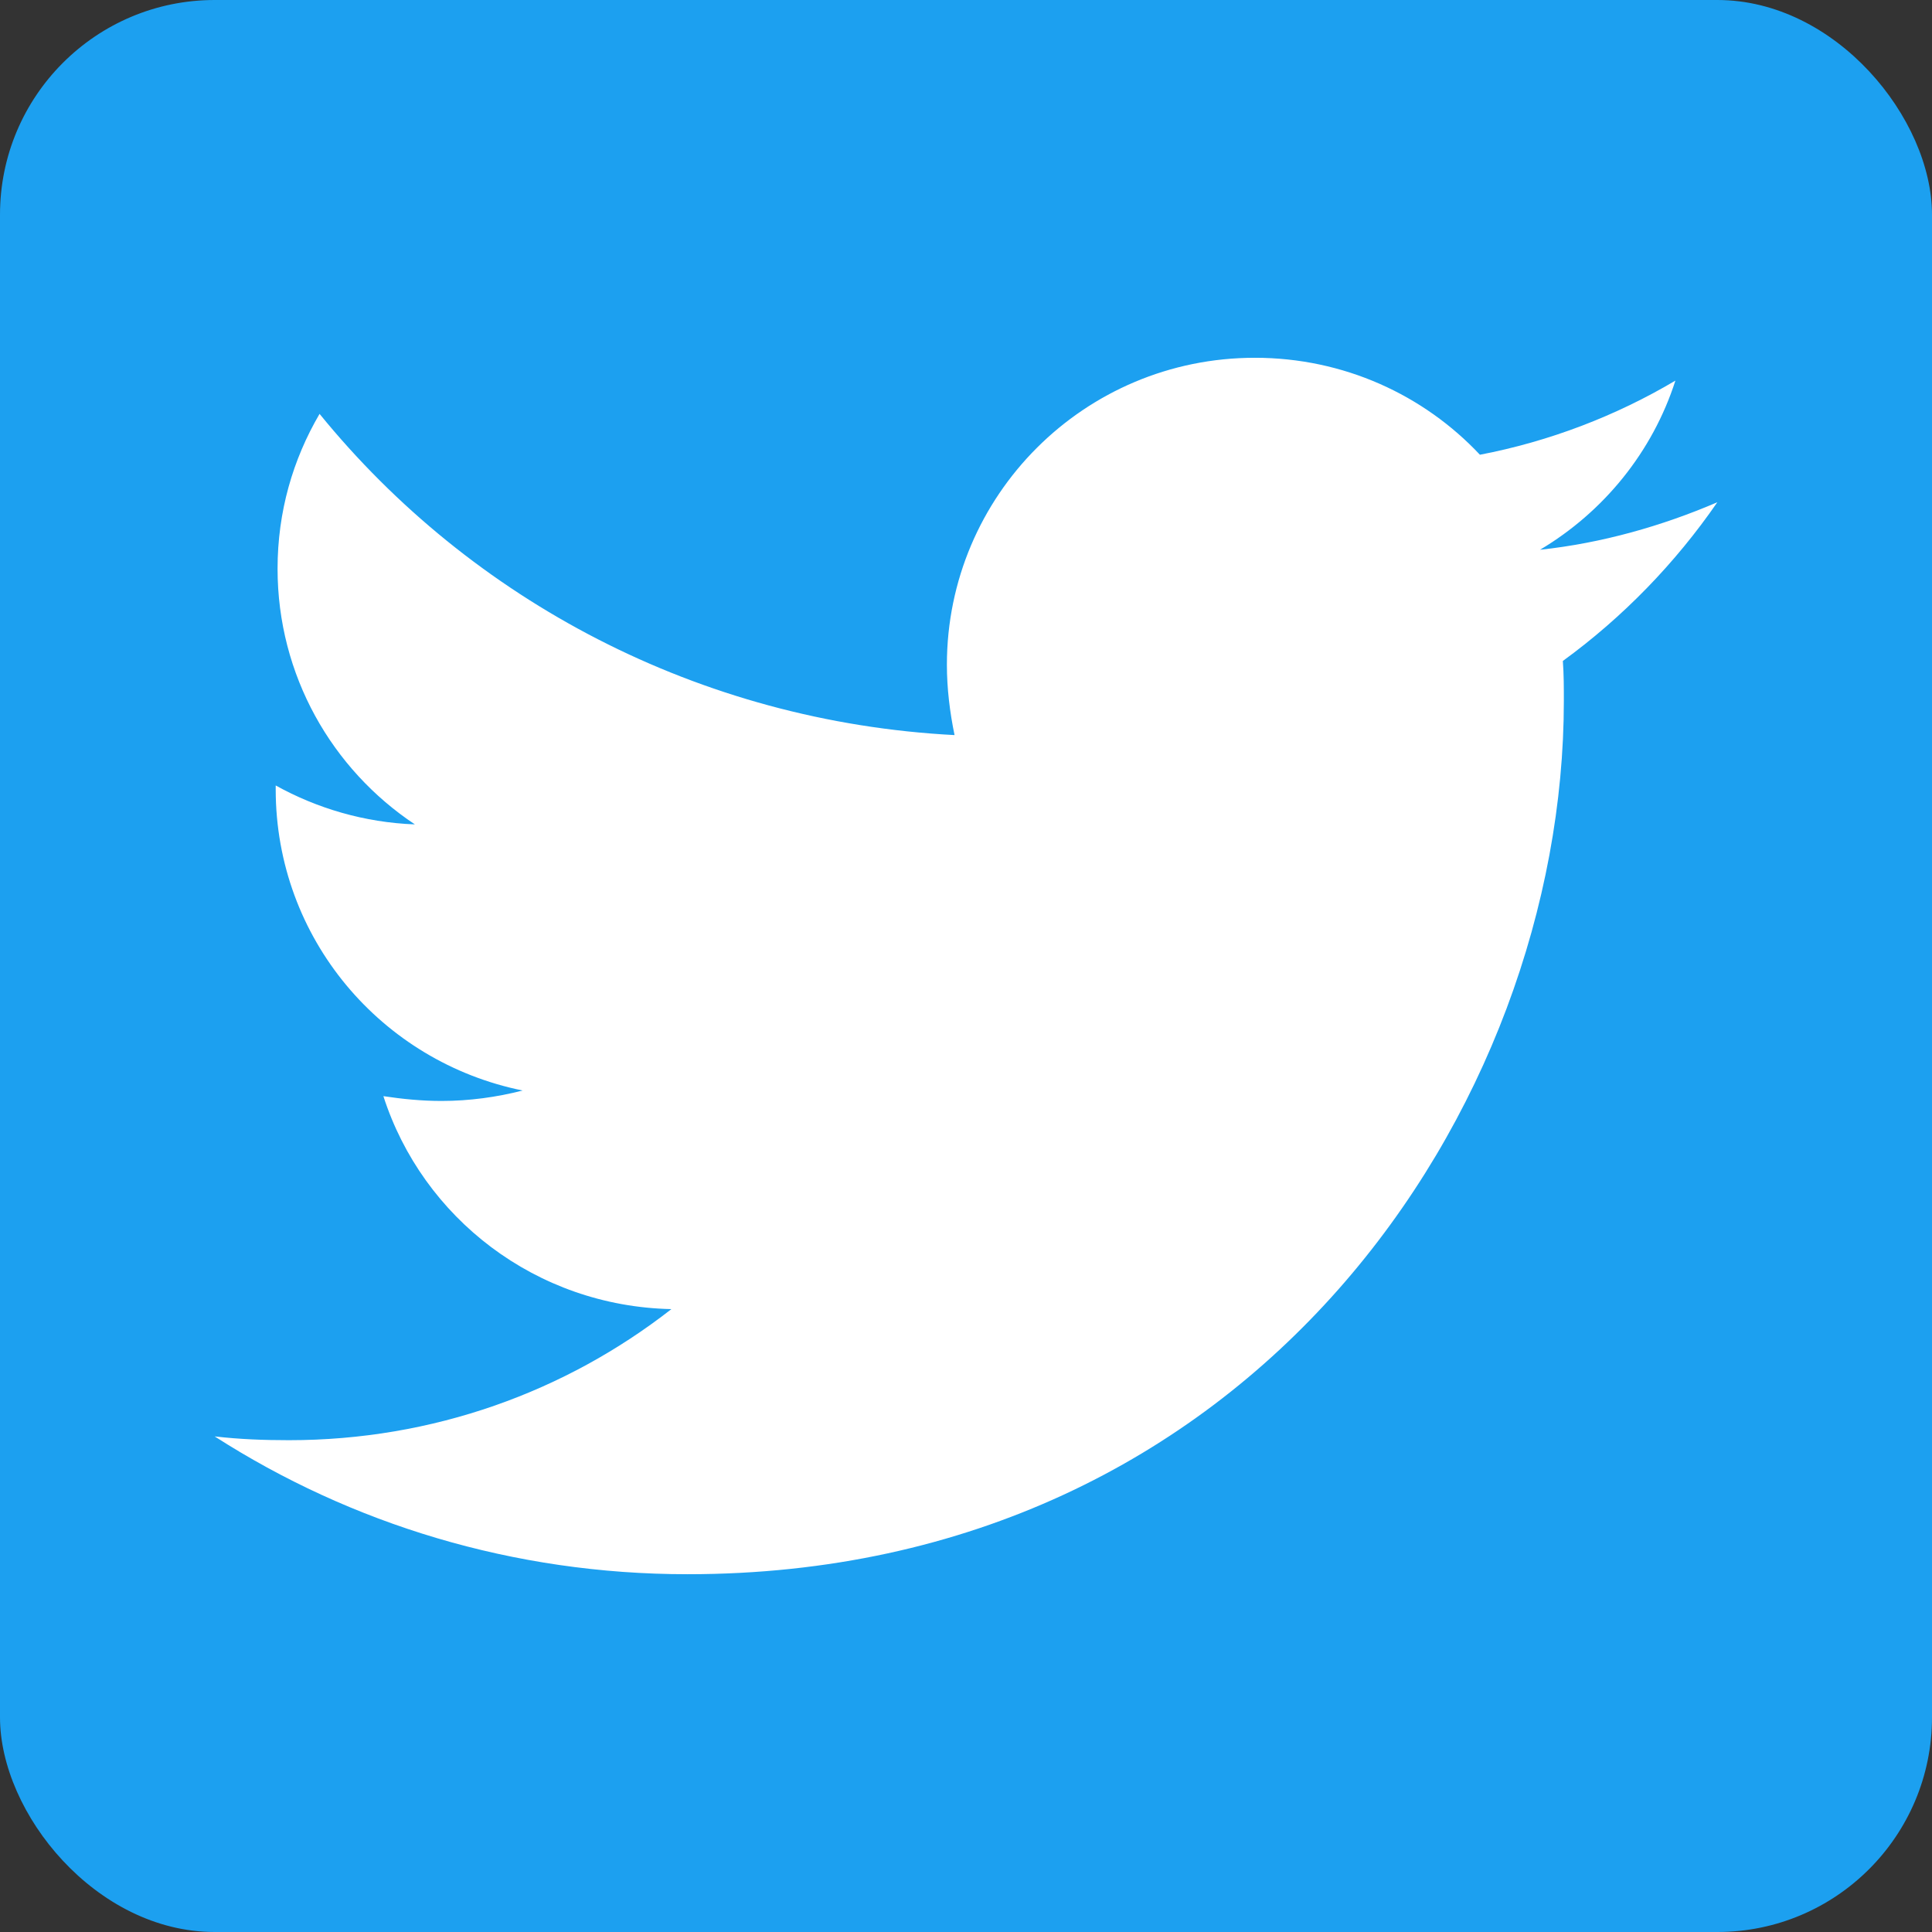 <svg width="27" height="27" viewBox="0 0 27 27" fill="none" xmlns="http://www.w3.org/2000/svg">
<rect x="0" y="0" width="27" height="27" fill="#333333" stroke="none"/>
<rect width="27" height="27" rx="3" fill="#1CA0F0"/>
<path d="M21.841 9.237C21.855 9.423 21.855 9.609 21.855 9.795C21.855 15.466 17.524 22 9.609 22C7.171 22 4.905 21.296 3 20.074C3.346 20.114 3.68 20.127 4.039 20.127C6.051 20.127 7.904 19.45 9.383 18.295C7.49 18.255 5.905 17.02 5.358 15.319C5.625 15.359 5.891 15.386 6.171 15.386C6.558 15.386 6.944 15.333 7.304 15.24C5.332 14.841 3.853 13.115 3.853 11.03V10.977C4.426 11.295 5.092 11.495 5.798 11.521C4.639 10.751 3.879 9.436 3.879 7.948C3.879 7.152 4.093 6.421 4.466 5.784C6.584 8.387 9.769 10.087 13.34 10.273C13.274 9.954 13.233 9.622 13.233 9.29C13.233 6.926 15.152 5 17.537 5C18.777 5 19.896 5.518 20.682 6.355C21.655 6.169 22.587 5.81 23.414 5.319C23.094 6.315 22.414 7.152 21.522 7.683C22.388 7.59 23.227 7.351 24 7.019C23.414 7.869 22.681 8.626 21.841 9.237V9.237Z" fill="white"/>
</svg>
